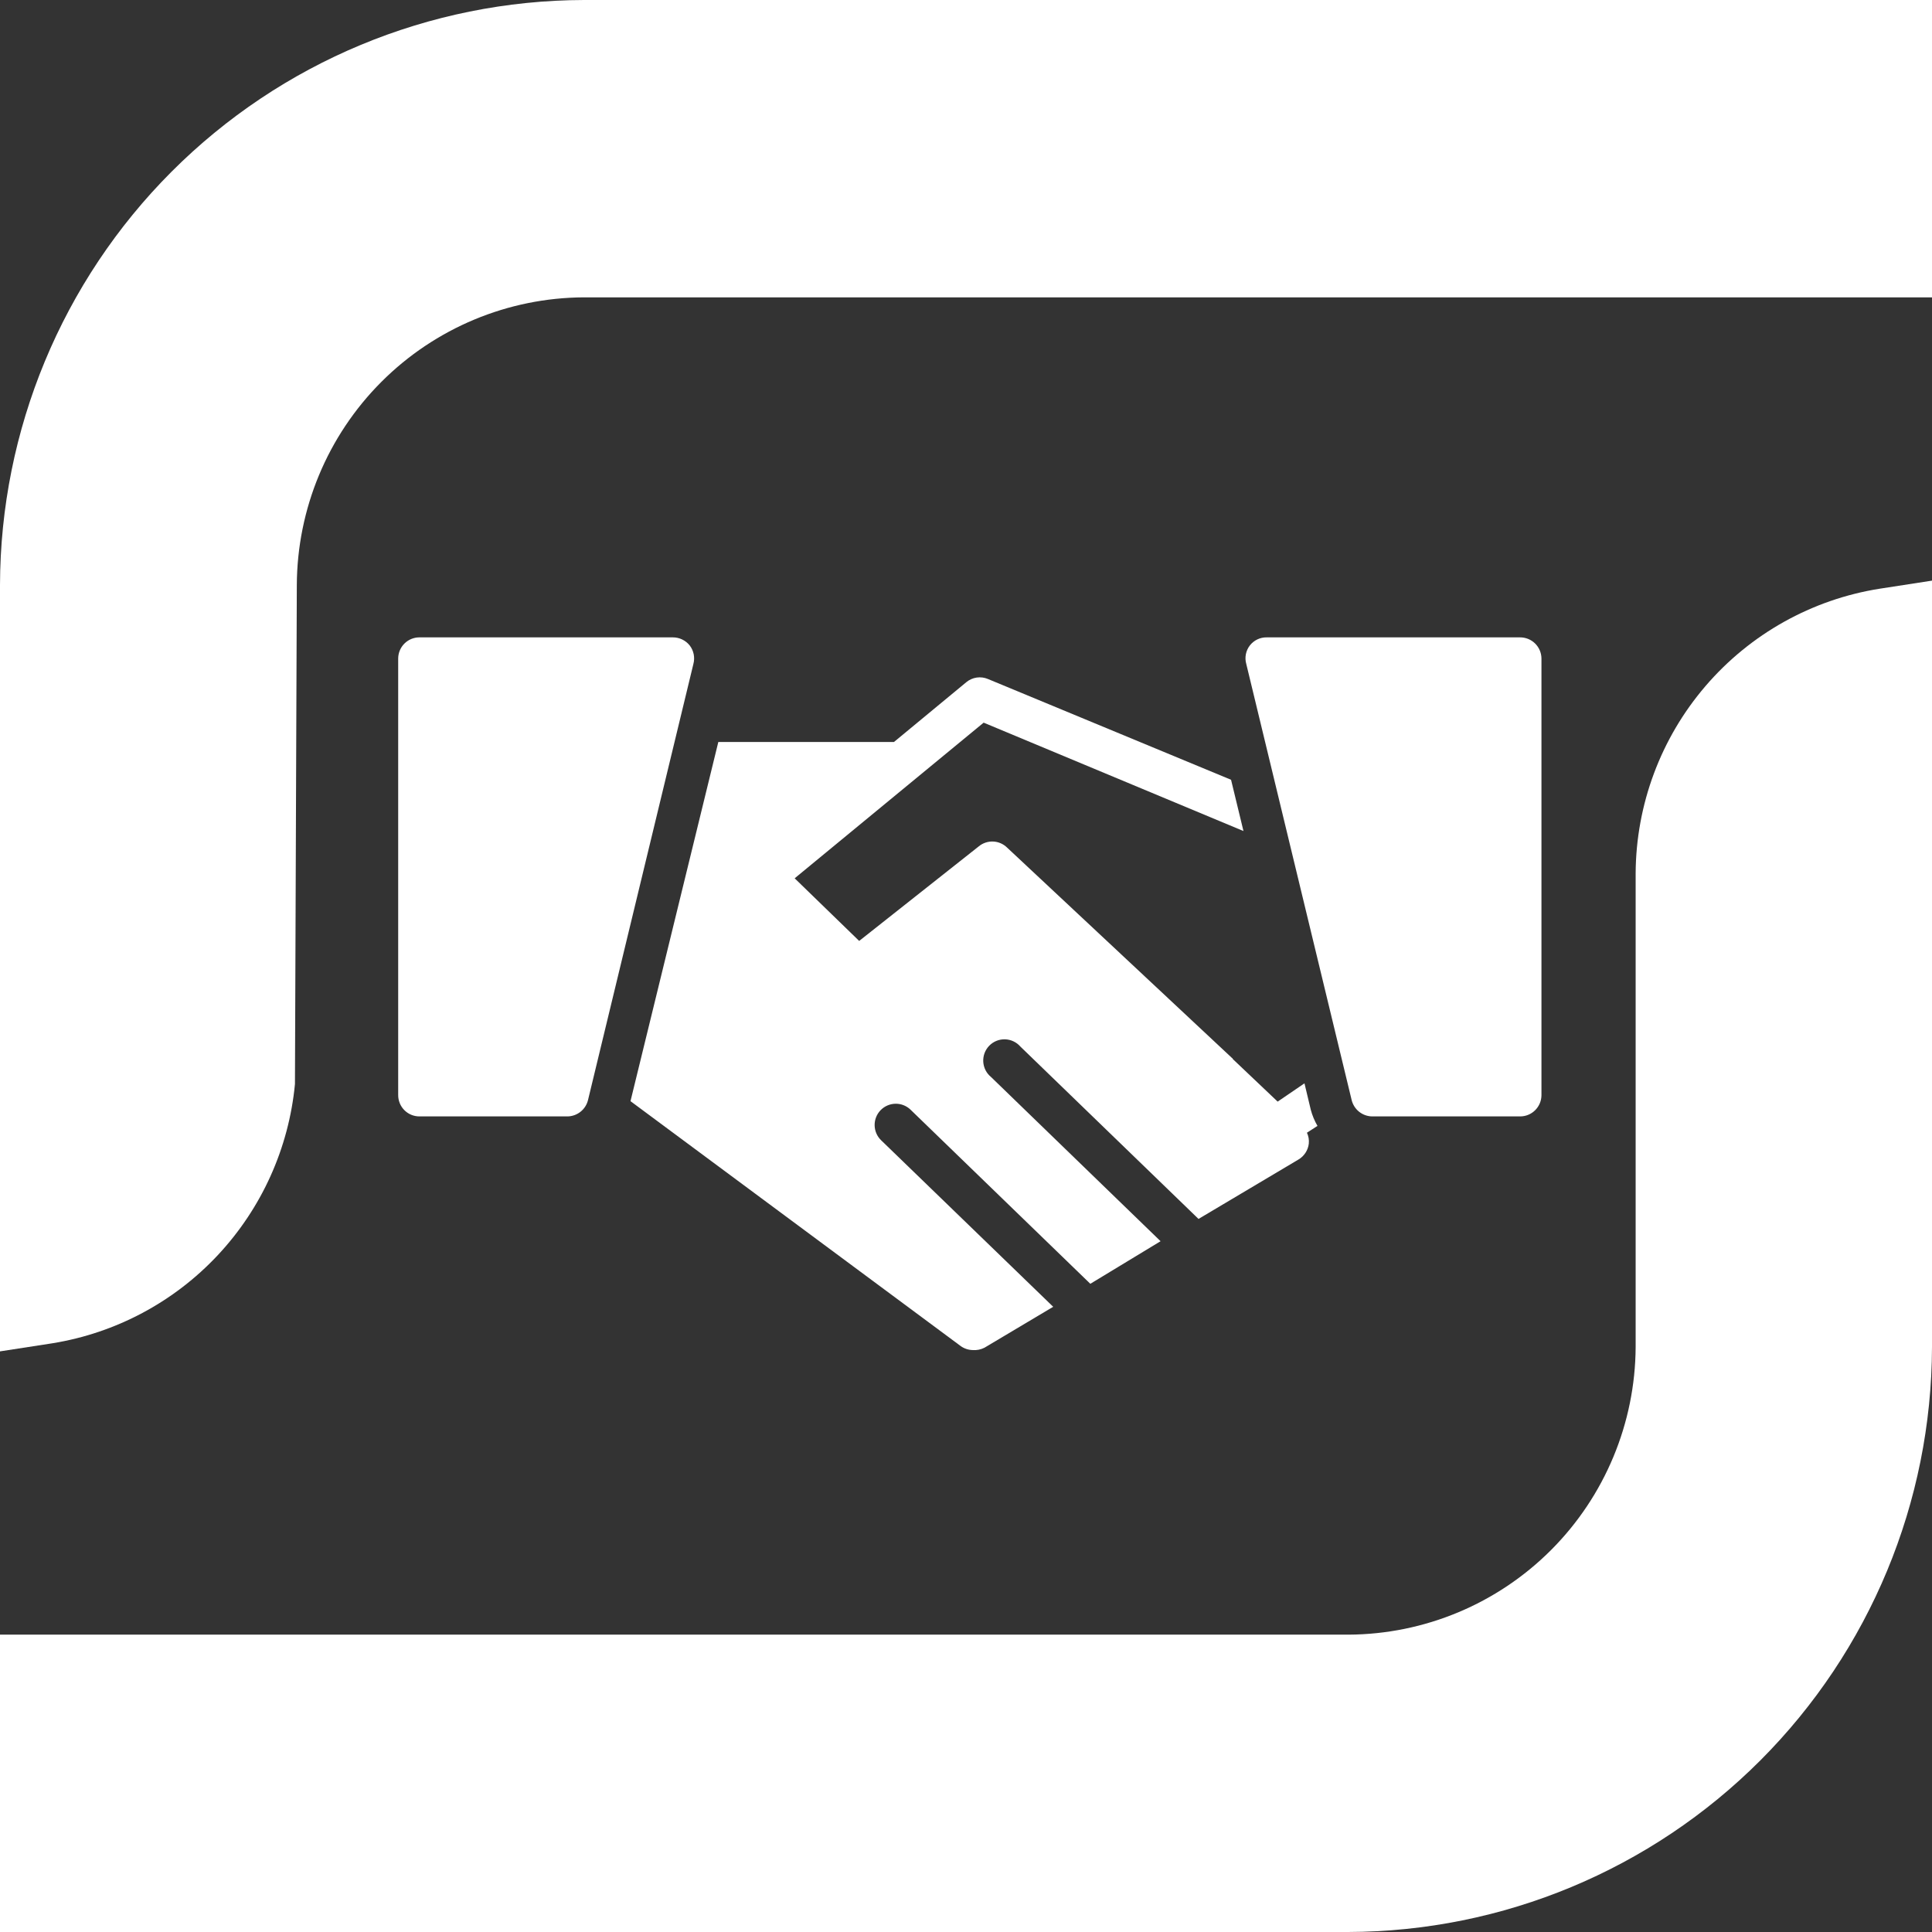 <?xml version="1.0" encoding="UTF-8"?> <svg xmlns="http://www.w3.org/2000/svg" xmlns:xlink="http://www.w3.org/1999/xlink" xmlns:svgjs="http://svgjs.dev/svgjs" version="1.1" width="120" height="120"><rect width="100%" height="100%" fill="#333333" stroke="none"/><svg xmlns="http://www.w3.org/2000/svg" width="120" height="120" viewBox="0 0 120 120" fill="none"><path d="M0 36.34C0.023 26.709 3.852 17.479 10.651 10.669C17.449 3.859 26.662 0.023 36.276 0H120V18.469H36.276C31.551 18.488 27.024 20.377 23.683 23.724C20.341 27.072 18.456 31.606 18.436 36.34L18.32 67.333C17.94 71.307 16.256 75.043 13.53 77.957C10.805 80.87 7.193 82.796 3.258 83.433L0 83.936V36.34Z" fill="white"></path><path d="M0 120V101.531H83.76C88.482 101.506 93.003 99.616 96.342 96.272C99.681 92.927 101.568 88.397 101.593 83.667V54.241C101.616 49.973 103.153 45.852 105.93 42.615C108.706 39.377 112.541 37.233 116.749 36.566L120 36.064V83.667C119.975 93.296 116.146 102.522 109.349 109.331C102.553 116.139 93.342 119.975 83.731 120H0Z" fill="white"></path><path d="M42.834 40.084C42.96 40.246 43.046 40.434 43.087 40.635C43.127 40.836 43.12 41.044 43.067 41.242L36.522 68.329C36.451 68.615 36.288 68.87 36.057 69.053C35.827 69.236 35.543 69.338 35.249 69.342H26.056C25.881 69.343 25.707 69.309 25.545 69.242C25.383 69.175 25.236 69.076 25.113 68.951C24.989 68.826 24.892 68.678 24.827 68.515C24.762 68.352 24.73 68.177 24.732 68.002V40.907C24.732 40.557 24.871 40.222 25.118 39.974C25.365 39.727 25.7 39.588 26.049 39.588H41.794C41.993 39.588 42.19 39.632 42.37 39.718C42.55 39.804 42.709 39.929 42.834 40.084ZM94.412 39.588H78.681C78.479 39.584 78.278 39.627 78.095 39.715C77.912 39.803 77.752 39.932 77.628 40.093C77.504 40.254 77.42 40.442 77.382 40.641C77.344 40.841 77.353 41.047 77.409 41.242L83.954 68.329C84.025 68.615 84.188 68.87 84.418 69.053C84.649 69.236 84.933 69.338 85.227 69.342H94.42C94.769 69.342 95.105 69.204 95.353 68.956C95.601 68.709 95.741 68.374 95.743 68.023V40.907C95.742 40.733 95.707 40.56 95.64 40.4C95.572 40.239 95.474 40.094 95.35 39.971C95.227 39.849 95.081 39.752 94.919 39.686C94.758 39.621 94.586 39.587 94.412 39.588ZM81.831 69.932C81.649 69.619 81.51 69.284 81.416 68.934L81.023 67.288L79.358 68.424L76.572 65.78C76.572 65.765 76.566 65.751 76.557 65.739C76.548 65.727 76.536 65.719 76.522 65.714L62.551 52.644C62.318 52.416 62.01 52.282 61.685 52.269C61.36 52.256 61.041 52.363 60.791 52.571L53.365 58.443L49.358 54.553L61.096 44.885L77.234 51.617L76.463 48.433L61.365 42.175C61.144 42.081 60.902 42.05 60.665 42.084C60.428 42.119 60.205 42.218 60.02 42.371L55.525 46.087H44.616L39.161 68.395L59.642 83.585C59.866 83.756 60.138 83.85 60.42 83.855C60.671 83.874 60.922 83.824 61.147 83.709L65.416 81.167L54.725 70.821C54.474 70.578 54.331 70.244 54.325 69.895C54.319 69.545 54.453 69.207 54.696 68.956C54.939 68.705 55.272 68.561 55.621 68.555C55.97 68.55 56.307 68.683 56.558 68.927L67.722 79.739L72.085 77.094L61.554 66.894C61.413 66.779 61.297 66.635 61.214 66.473C61.131 66.31 61.083 66.132 61.072 65.949C61.061 65.767 61.089 65.584 61.152 65.413C61.215 65.242 61.314 65.086 61.441 64.954C61.568 64.823 61.72 64.72 61.889 64.651C62.058 64.582 62.239 64.549 62.422 64.554C62.604 64.559 62.783 64.602 62.948 64.68C63.113 64.758 63.26 64.869 63.38 65.007L74.442 75.71L80.645 72.023C80.822 71.92 80.973 71.776 81.085 71.604C81.198 71.432 81.269 71.237 81.292 71.032C81.316 70.8 81.276 70.566 81.176 70.355L81.831 69.932Z" fill="white"></path></svg><style>@media (prefers-color-scheme: light) { :root { filter: contrast(1) brightness(0.1); } } @media (prefers-color-scheme: dark) { :root { filter: contrast(1) brightness(1); } } </style></svg> 
